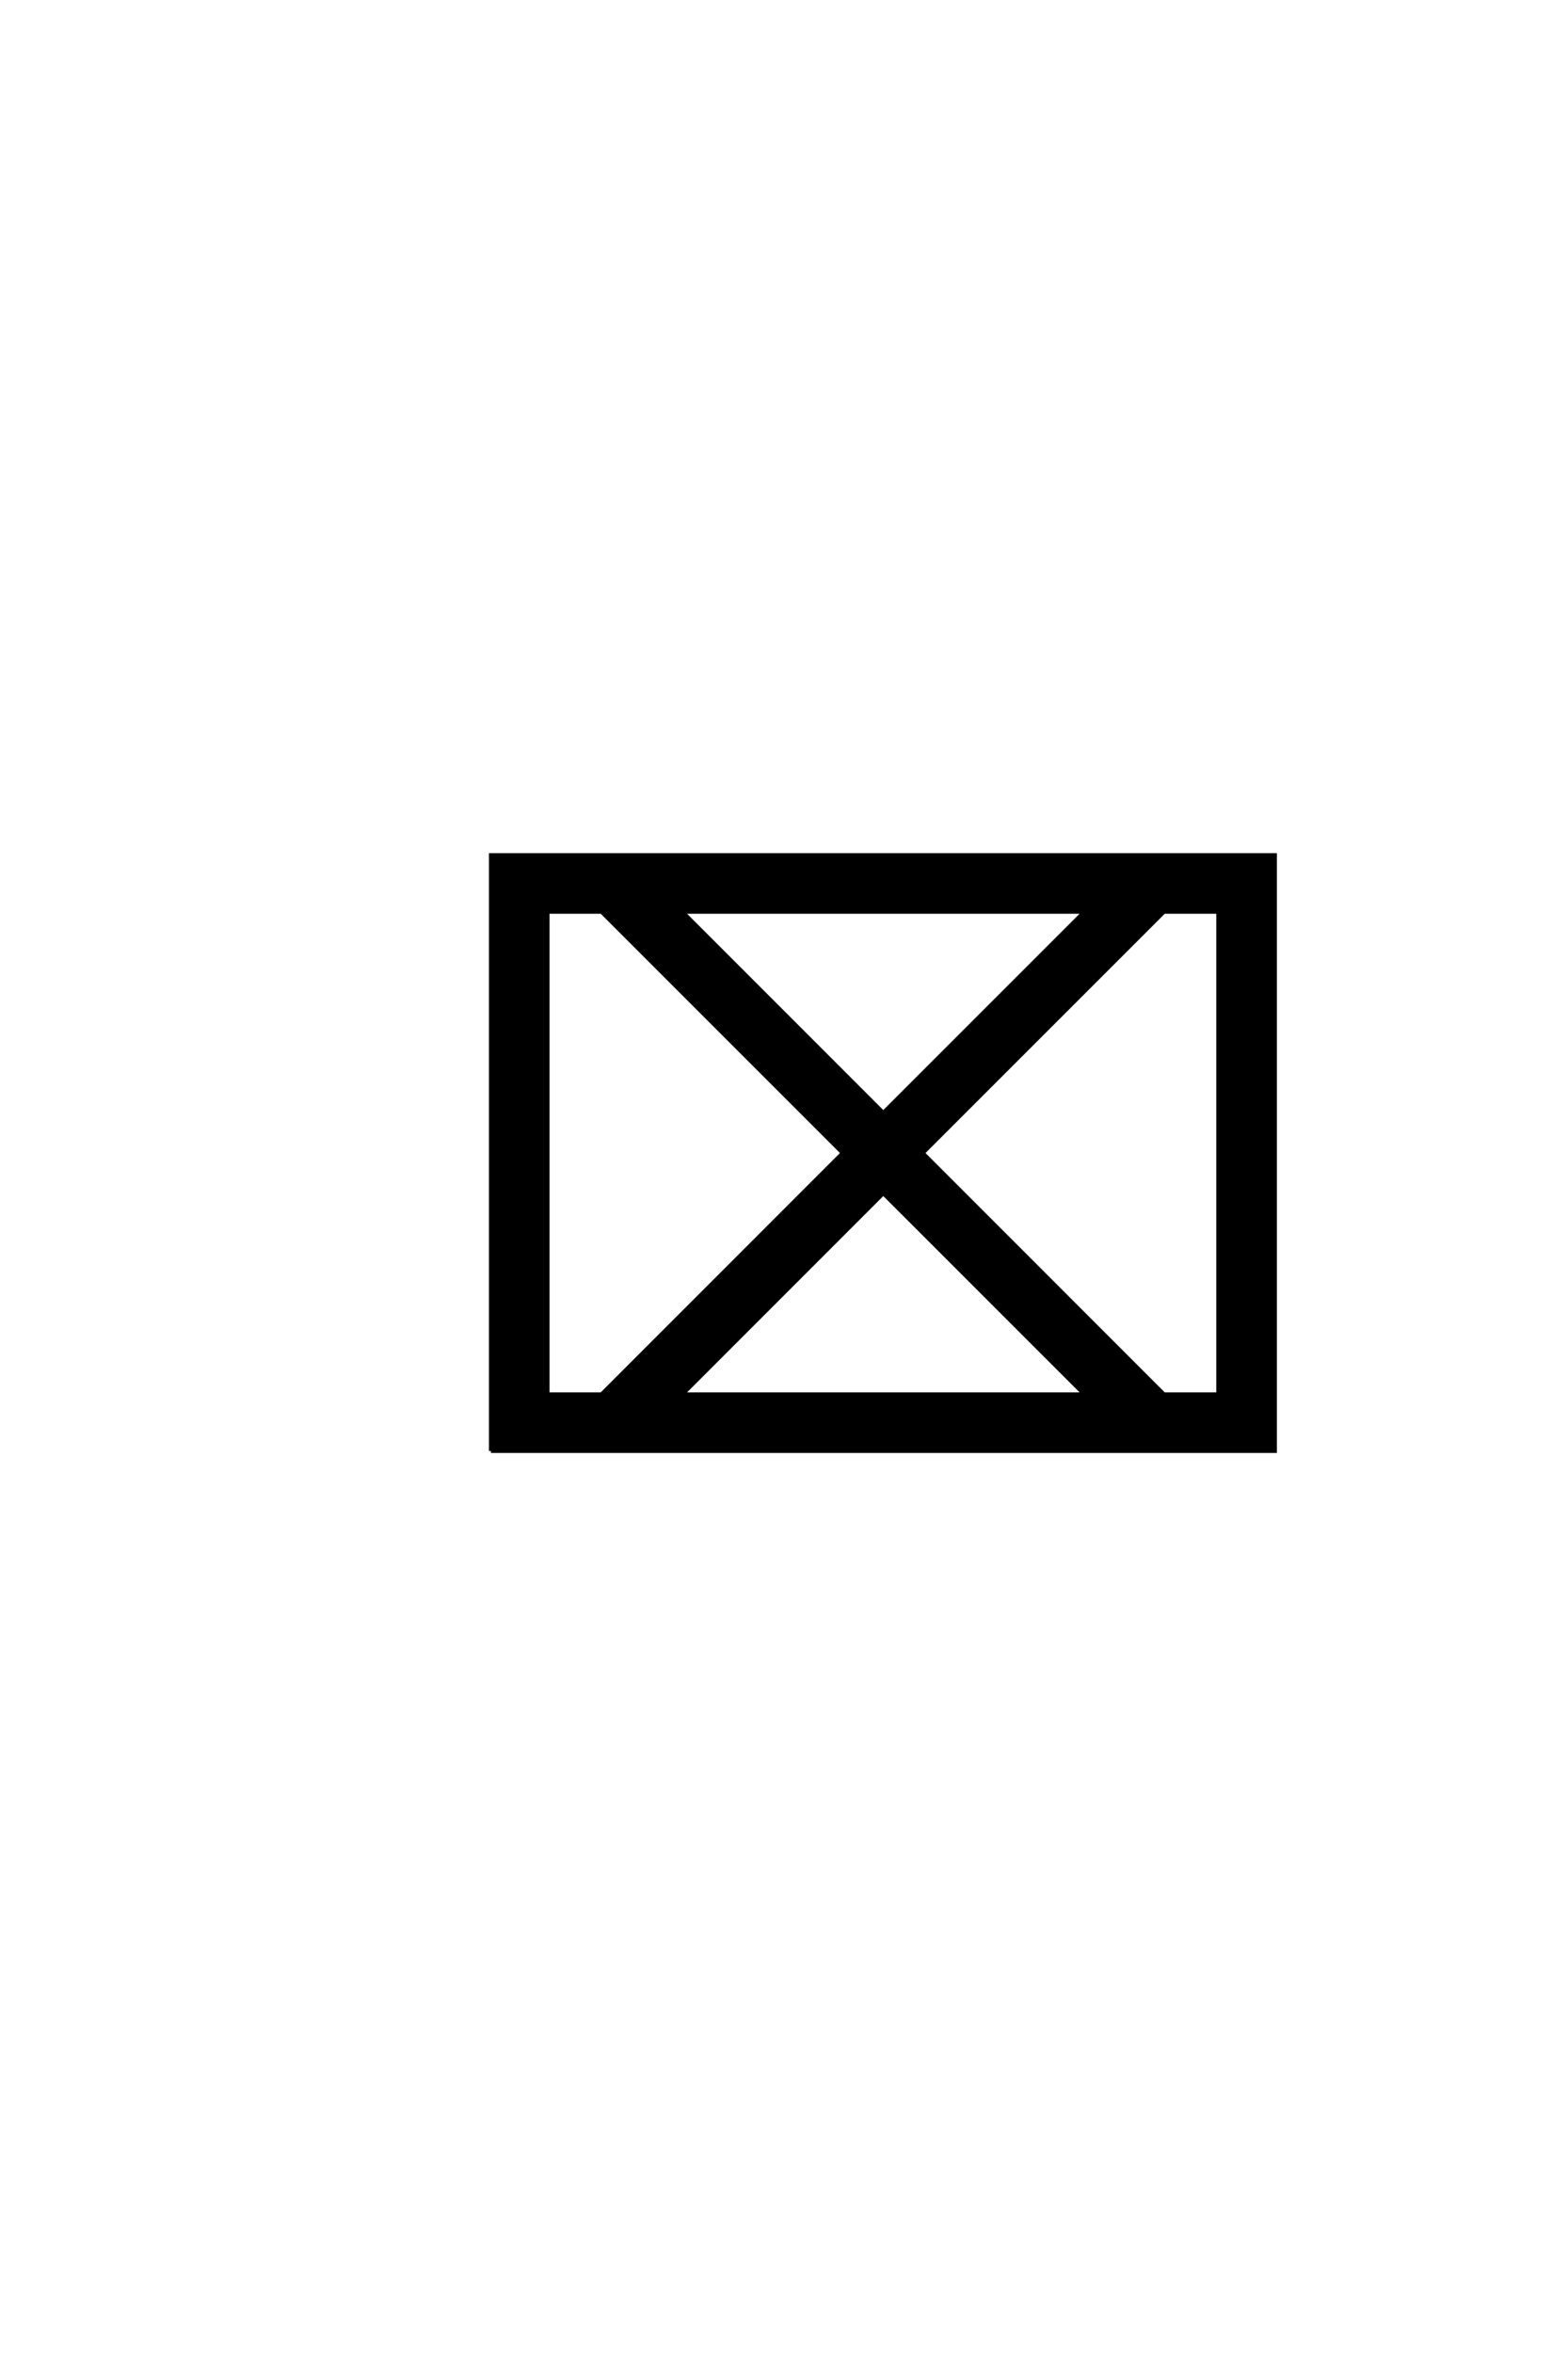 <?xml version='1.0' encoding='UTF-8'?>
<!DOCTYPE svg PUBLIC "-//W3C//DTD SVG 1.0//EN"
"http://www.w3.org/TR/2001/REC-SVG-20010904/DTD/svg10.dtd">

<svg xmlns='http://www.w3.org/2000/svg' version='1.0' width='40.0' height='60.0'>

 <g transform='scale(0.1 -0.1) translate(110.0 -370.0)'>
  <path d='M15.234 0
L15.234 151.953
L215.234 151.953
L215.234 0
L15.234 0
L15.234 0
M29.688 137.5
L29.688 14.453
L43.453 14.453
L104.984 75.984
L43.453 137.5
L29.688 137.5
L29.688 137.5
M166.609 137.5
L64.062 137.5
L115.328 86.234
L166.609 137.5
L166.609 137.5
M64.062 14.453
L166.609 14.453
L115.328 65.719
L64.062 14.453
L64.062 14.453
M186.922 137.5
L125.391 75.984
L186.922 14.453
L200.781 14.453
L200.781 137.5
L186.922 137.5
' style='fill: #000000; stroke: #000000'/>
 </g>
</svg>
